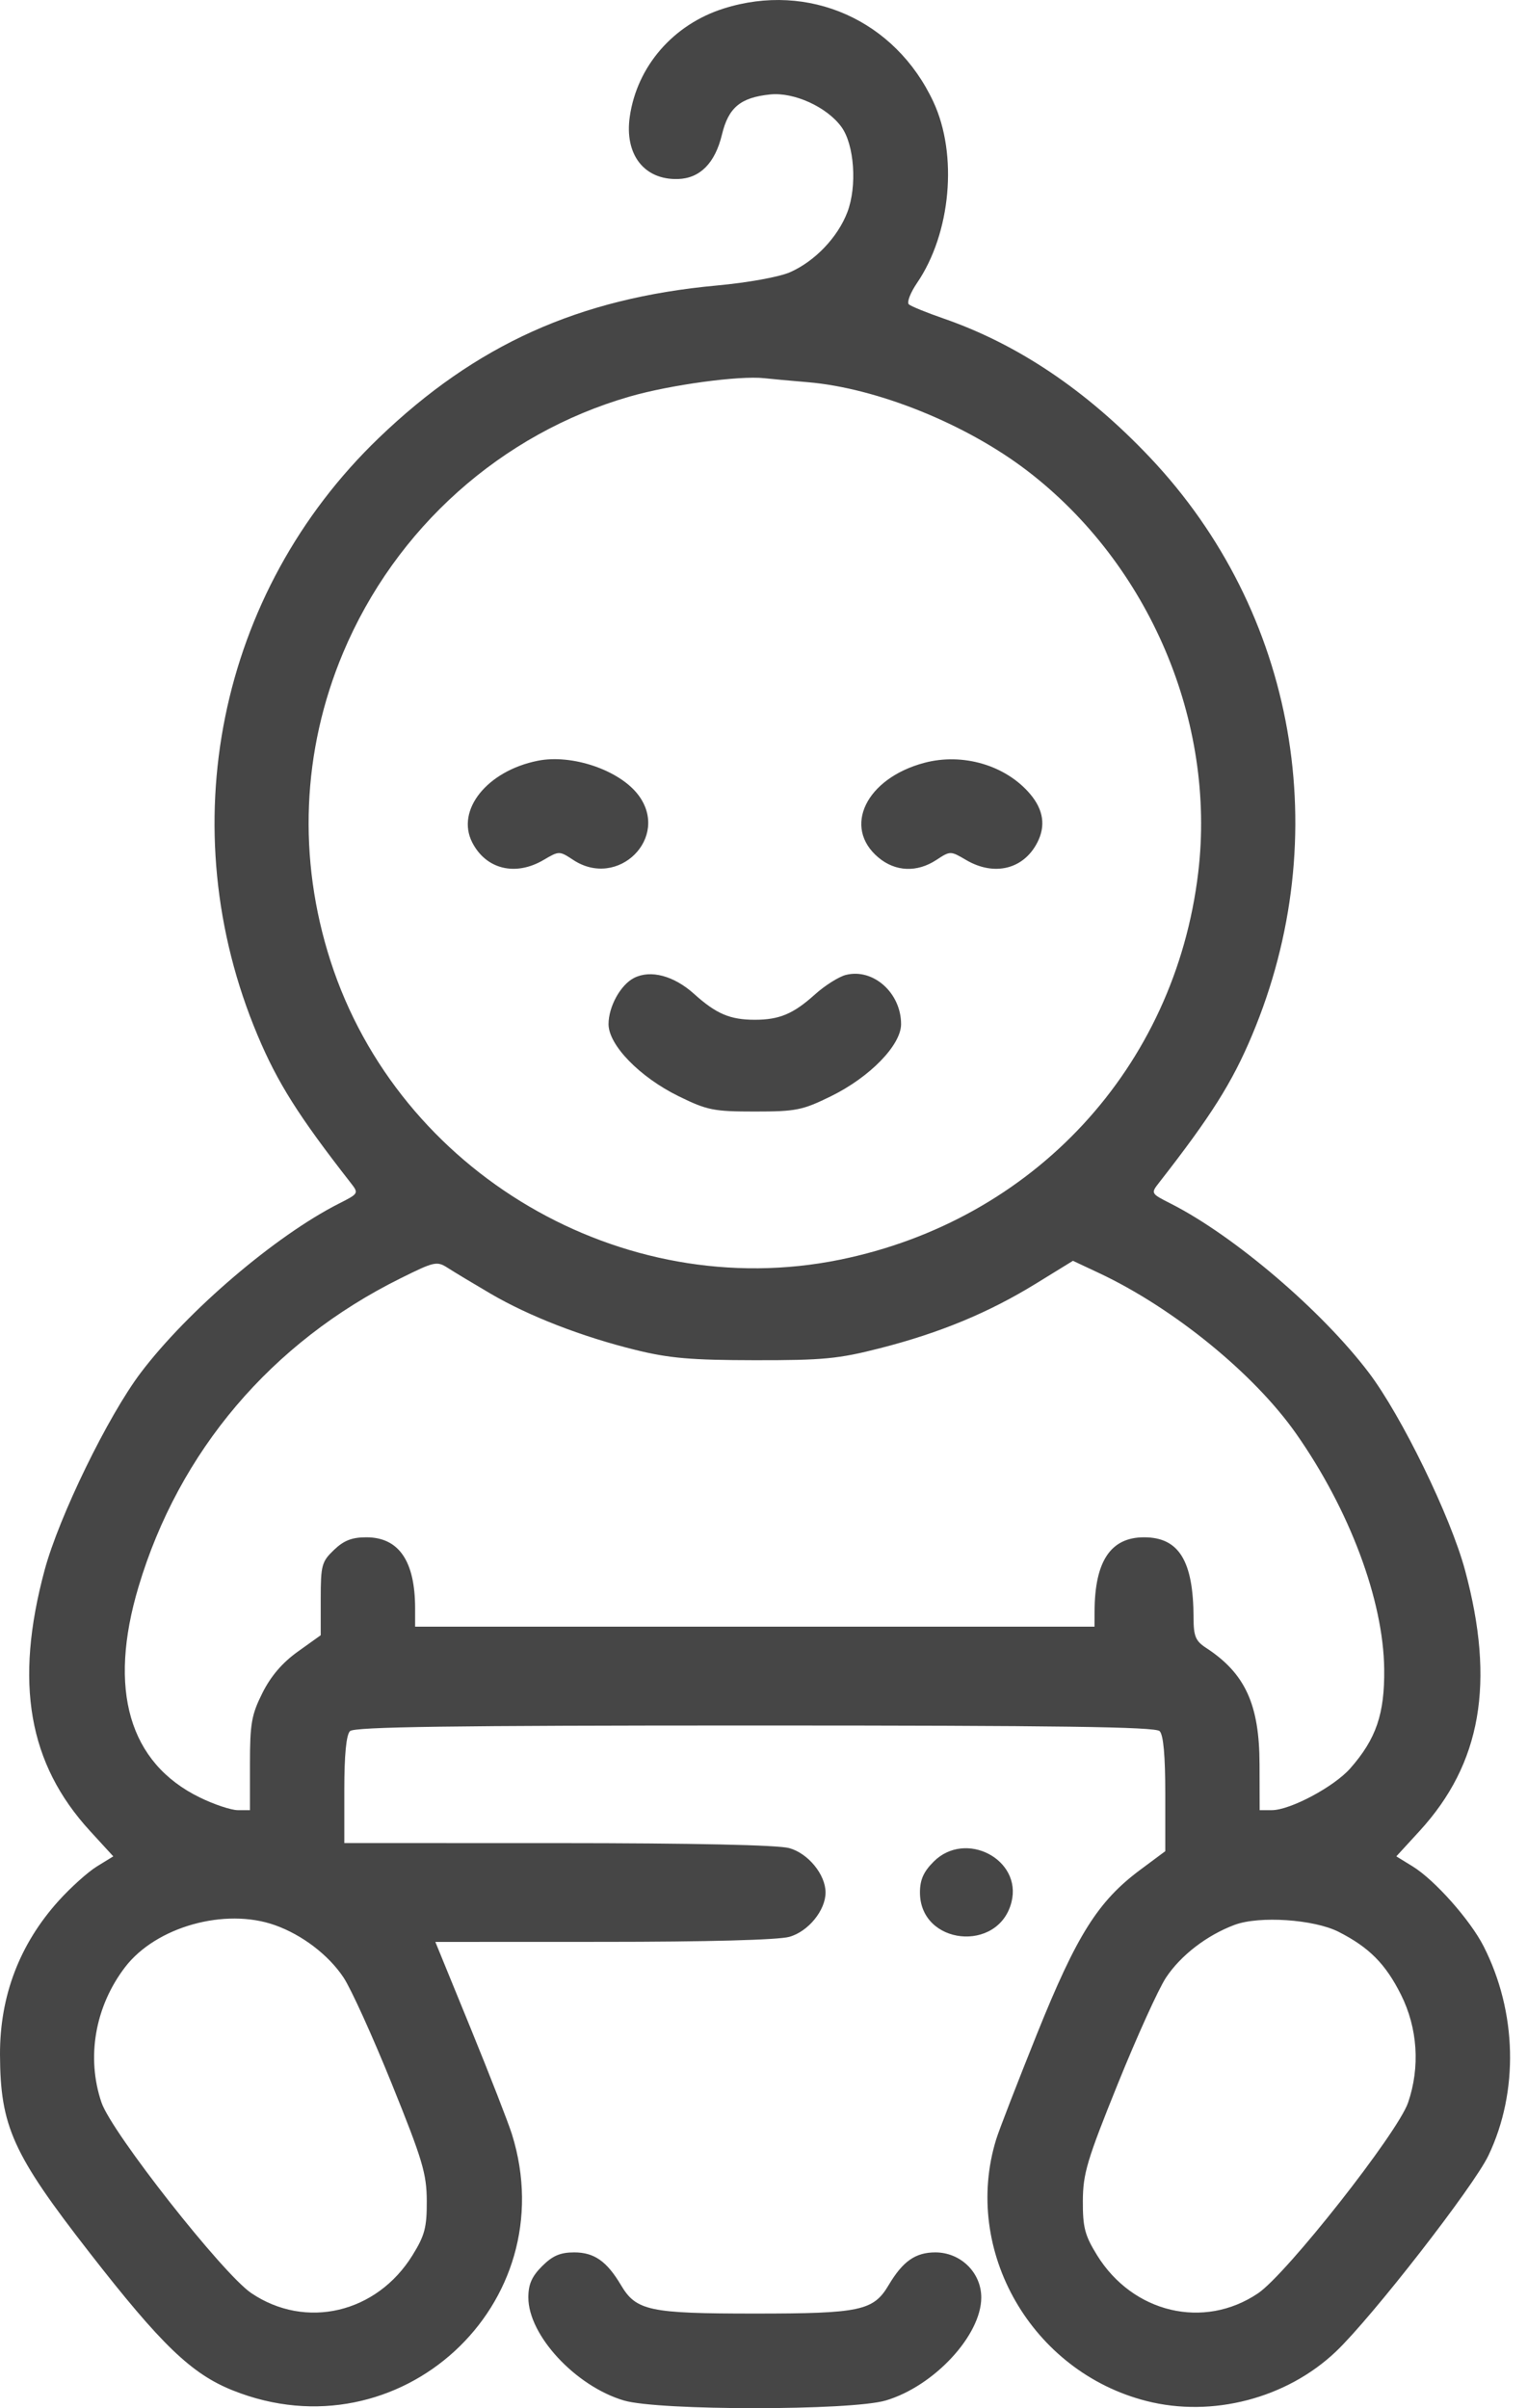 <?xml version="1.0" encoding="UTF-8"?> <svg xmlns="http://www.w3.org/2000/svg" width="52" height="82" viewBox="0 0 52 82" fill="none"> <path fill-rule="evenodd" clip-rule="evenodd" d="M24.644 0.29C22.932 0.831 21.696 2.252 21.447 3.967C21.259 5.256 21.931 6.129 23.086 6.096C23.836 6.075 24.351 5.555 24.585 4.583C24.807 3.661 25.216 3.32 26.228 3.216C27.038 3.132 28.158 3.642 28.653 4.321C29.095 4.925 29.193 6.344 28.855 7.227C28.527 8.082 27.753 8.893 26.909 9.267C26.538 9.431 25.48 9.623 24.405 9.722C19.708 10.155 16.206 11.735 12.901 14.911C7.427 20.171 5.8 28.189 8.773 35.255C9.45 36.866 10.167 38.002 11.934 40.266C12.223 40.636 12.222 40.638 11.533 40.987C9.381 42.08 6.397 44.626 4.797 46.737C3.68 48.211 2.011 51.636 1.518 53.467C0.486 57.301 0.966 60.055 3.065 62.345L3.858 63.21L3.3 63.553C2.993 63.742 2.407 64.269 1.998 64.722C0.668 66.197 -0.006 67.963 4.55299e-05 69.956C0.008 72.4 0.434 73.344 3.042 76.695C5.495 79.848 6.52 80.833 7.934 81.397C13.593 83.656 19.24 78.471 17.434 72.674C17.313 72.287 16.677 70.654 16.02 69.046L14.825 66.123L20.546 66.121C24.065 66.121 26.501 66.056 26.877 65.951C27.521 65.773 28.113 65.05 28.113 64.44C28.113 63.831 27.521 63.108 26.877 62.929C26.49 62.822 23.603 62.76 18.996 62.759L11.725 62.758V60.948C11.725 59.754 11.791 59.073 11.918 58.946C12.065 58.799 15.346 58.754 25.704 58.754C36.062 58.754 39.343 58.799 39.49 58.946C39.619 59.074 39.682 59.784 39.682 61.086V63.034L38.839 63.661C37.393 64.735 36.671 65.881 35.316 69.249C34.644 70.922 34.016 72.542 33.922 72.851C32.76 76.636 35.13 80.759 39.04 81.755C41.283 82.327 43.815 81.666 45.492 80.073C46.713 78.913 50.185 74.45 50.688 73.393C51.724 71.22 51.662 68.516 50.524 66.275C50.069 65.38 48.858 64.015 48.108 63.553L47.55 63.21L48.343 62.345C50.442 60.055 50.922 57.301 49.89 53.467C49.397 51.636 47.728 48.211 46.611 46.737C45.011 44.626 42.027 42.08 39.875 40.987C39.186 40.638 39.185 40.636 39.474 40.266C41.241 38.002 41.958 36.866 42.635 35.255C45.488 28.474 44.138 20.834 39.156 15.572C37 13.295 34.666 11.724 32.131 10.845C31.556 10.646 31.025 10.43 30.95 10.364C30.874 10.299 31 9.97 31.229 9.634C32.383 7.942 32.624 5.266 31.785 3.467C30.486 0.684 27.541 -0.626 24.644 0.29ZM27.508 13.014C29.877 13.215 32.91 14.441 34.992 16.038C39.138 19.219 41.416 24.576 40.804 29.709C40.013 36.358 35.202 41.552 28.593 42.895C21.183 44.4 13.581 39.939 11.255 32.722C10.131 29.234 10.281 25.566 11.683 22.229C13.467 17.983 17.07 14.763 21.446 13.502C22.83 13.103 25.175 12.784 26.025 12.878C26.246 12.903 26.913 12.964 27.508 13.014ZM18.313 25.904C16.588 26.249 15.517 27.586 16.082 28.687C16.551 29.601 17.551 29.846 18.509 29.283C19.041 28.97 19.048 28.97 19.522 29.282C21.048 30.285 22.824 28.521 21.742 27.076C21.105 26.225 19.481 25.67 18.313 25.904ZM31.478 25.974C29.492 26.502 28.683 28.168 29.913 29.199C30.491 29.684 31.226 29.715 31.886 29.282C32.36 28.97 32.367 28.97 32.899 29.283C33.857 29.846 34.857 29.601 35.325 28.687C35.615 28.123 35.534 27.575 35.083 27.04C34.255 26.059 32.791 25.626 31.478 25.974ZM21.594 33.298C21.134 33.531 20.723 34.273 20.723 34.873C20.723 35.585 21.785 36.677 23.11 37.327C24.082 37.804 24.299 37.848 25.704 37.848C27.109 37.848 27.326 37.804 28.298 37.327C29.623 36.677 30.685 35.585 30.685 34.873C30.685 33.809 29.737 32.963 28.807 33.196C28.566 33.256 28.091 33.556 27.751 33.862C27.016 34.524 26.54 34.724 25.704 34.724C24.862 34.724 24.392 34.524 23.635 33.842C22.949 33.224 22.156 33.013 21.594 33.298ZM16.706 44.05C18.015 44.817 19.819 45.517 21.643 45.966C22.797 46.25 23.535 46.313 25.704 46.316C28.035 46.319 28.55 46.27 29.969 45.907C32.009 45.385 33.664 44.699 35.274 43.709L36.538 42.931L37.428 43.349C39.956 44.537 42.7 46.771 44.131 48.807C45.955 51.404 47.11 54.485 47.137 56.831C47.155 58.358 46.863 59.212 45.983 60.212C45.429 60.842 43.935 61.637 43.308 61.637H42.896L42.892 60.075C42.888 58.038 42.403 56.98 41.073 56.112C40.714 55.877 40.646 55.717 40.645 55.091C40.64 53.147 40.148 52.346 38.959 52.346C37.823 52.346 37.28 53.159 37.274 54.869L37.272 55.389H25.704H14.136V54.769C14.136 53.154 13.582 52.346 12.475 52.346C11.987 52.346 11.71 52.453 11.373 52.776C10.955 53.175 10.922 53.297 10.922 54.443V55.68L10.141 56.239C9.613 56.617 9.223 57.073 8.936 57.647C8.564 58.391 8.512 58.69 8.512 60.066V61.637H8.1C7.874 61.637 7.29 61.443 6.804 61.205C4.393 60.028 3.669 57.536 4.718 54.028C6.098 49.414 9.241 45.711 13.628 43.533C14.806 42.948 14.876 42.933 15.26 43.18C15.481 43.322 16.132 43.714 16.706 44.05ZM31.797 63.387C31.45 63.733 31.328 64.007 31.328 64.44C31.328 66.231 34.006 66.511 34.445 64.766C34.811 63.312 32.881 62.306 31.797 63.387ZM9.364 65.553C10.292 65.883 11.19 66.569 11.7 67.337C11.953 67.717 12.693 69.348 13.344 70.96C14.392 73.554 14.529 74.013 14.533 74.946C14.537 75.843 14.465 76.117 14.05 76.788C12.831 78.764 10.412 79.334 8.558 78.082C7.59 77.428 3.806 72.616 3.457 71.594C2.933 70.06 3.235 68.322 4.259 66.983C5.311 65.607 7.664 64.948 9.364 65.553ZM45.585 65.78C46.623 66.308 47.184 66.873 47.707 67.917C48.277 69.055 48.365 70.382 47.951 71.594C47.6 72.622 43.818 77.428 42.841 78.088C40.996 79.334 38.575 78.76 37.357 76.788C36.943 76.117 36.871 75.843 36.875 74.946C36.879 74.013 37.016 73.554 38.064 70.96C38.715 69.348 39.455 67.717 39.707 67.337C40.213 66.576 41.101 65.894 42.044 65.542C42.885 65.229 44.746 65.354 45.585 65.78ZM18.461 77.164C18.11 77.514 17.992 77.782 17.992 78.231C17.992 79.517 19.6 81.251 21.245 81.738C22.423 82.087 28.985 82.087 30.163 81.738C31.808 81.251 33.416 79.517 33.416 78.231C33.416 77.384 32.715 76.695 31.852 76.695C31.174 76.695 30.744 76.997 30.262 77.809C29.744 78.683 29.298 78.778 25.704 78.778C22.11 78.778 21.664 78.683 21.146 77.809C20.664 76.997 20.234 76.695 19.556 76.695C19.079 76.695 18.819 76.807 18.461 77.164Z" fill="#464646"></path> </svg> 